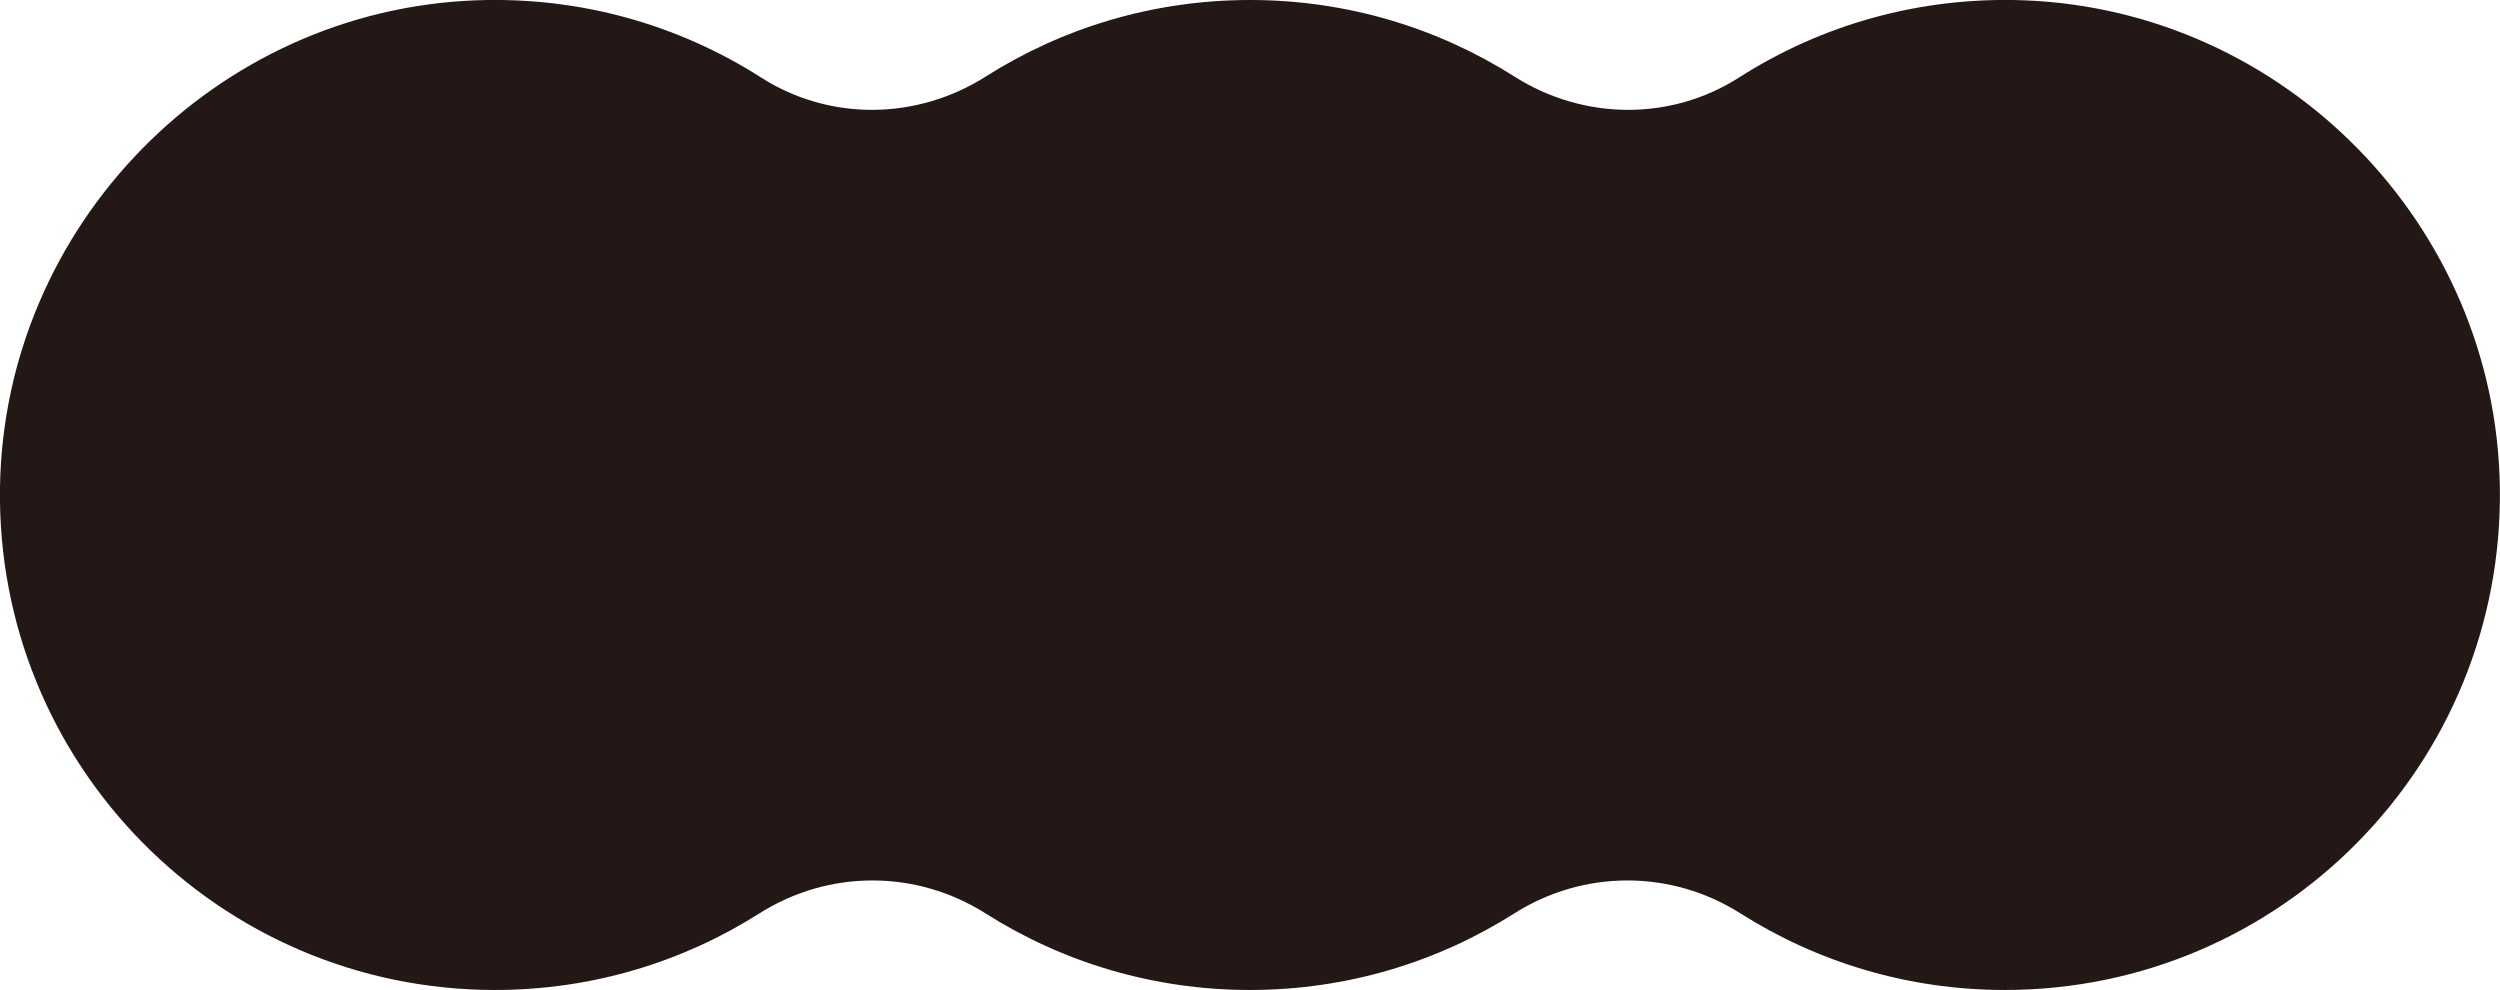 <?xml version="1.0" encoding="UTF-8"?>
<svg id="_レイヤー_2" data-name="レイヤー 2" xmlns="http://www.w3.org/2000/svg" viewBox="0 0 172.63 68.36">
  <defs>
    <style>
      .cls-1 {
        fill: #231815;
      }
    </style>
  </defs>
  <g id="_トップオブトップ" data-name="トップオブトップ">
    <path class="cls-1" d="m139.72.02c-7.24-.26-14,1.73-19.63,5.33-4.74,3.03-10.76,2.95-15.51-.06-5.28-3.35-11.54-5.29-18.26-5.29s-12.98,1.94-18.26,5.29c-4.75,3.01-10.77,3.09-15.51.06C46.91,1.75,40.15-.24,32.91.02,14.86.68.3,15.55,0,33.61c-.31,19.14,15.11,34.75,34.18,34.75,6.72,0,12.98-1.94,18.26-5.29,4.79-3.03,10.82-3.03,15.61,0,5.28,3.35,11.54,5.29,18.26,5.29s12.98-1.94,18.26-5.29c4.79-3.03,10.82-3.03,15.61,0,5.28,3.35,11.54,5.29,18.26,5.29,19.07,0,34.49-15.61,34.18-34.75C172.33,15.55,157.78.68,139.72.02Z"/>
  </g>
</svg>